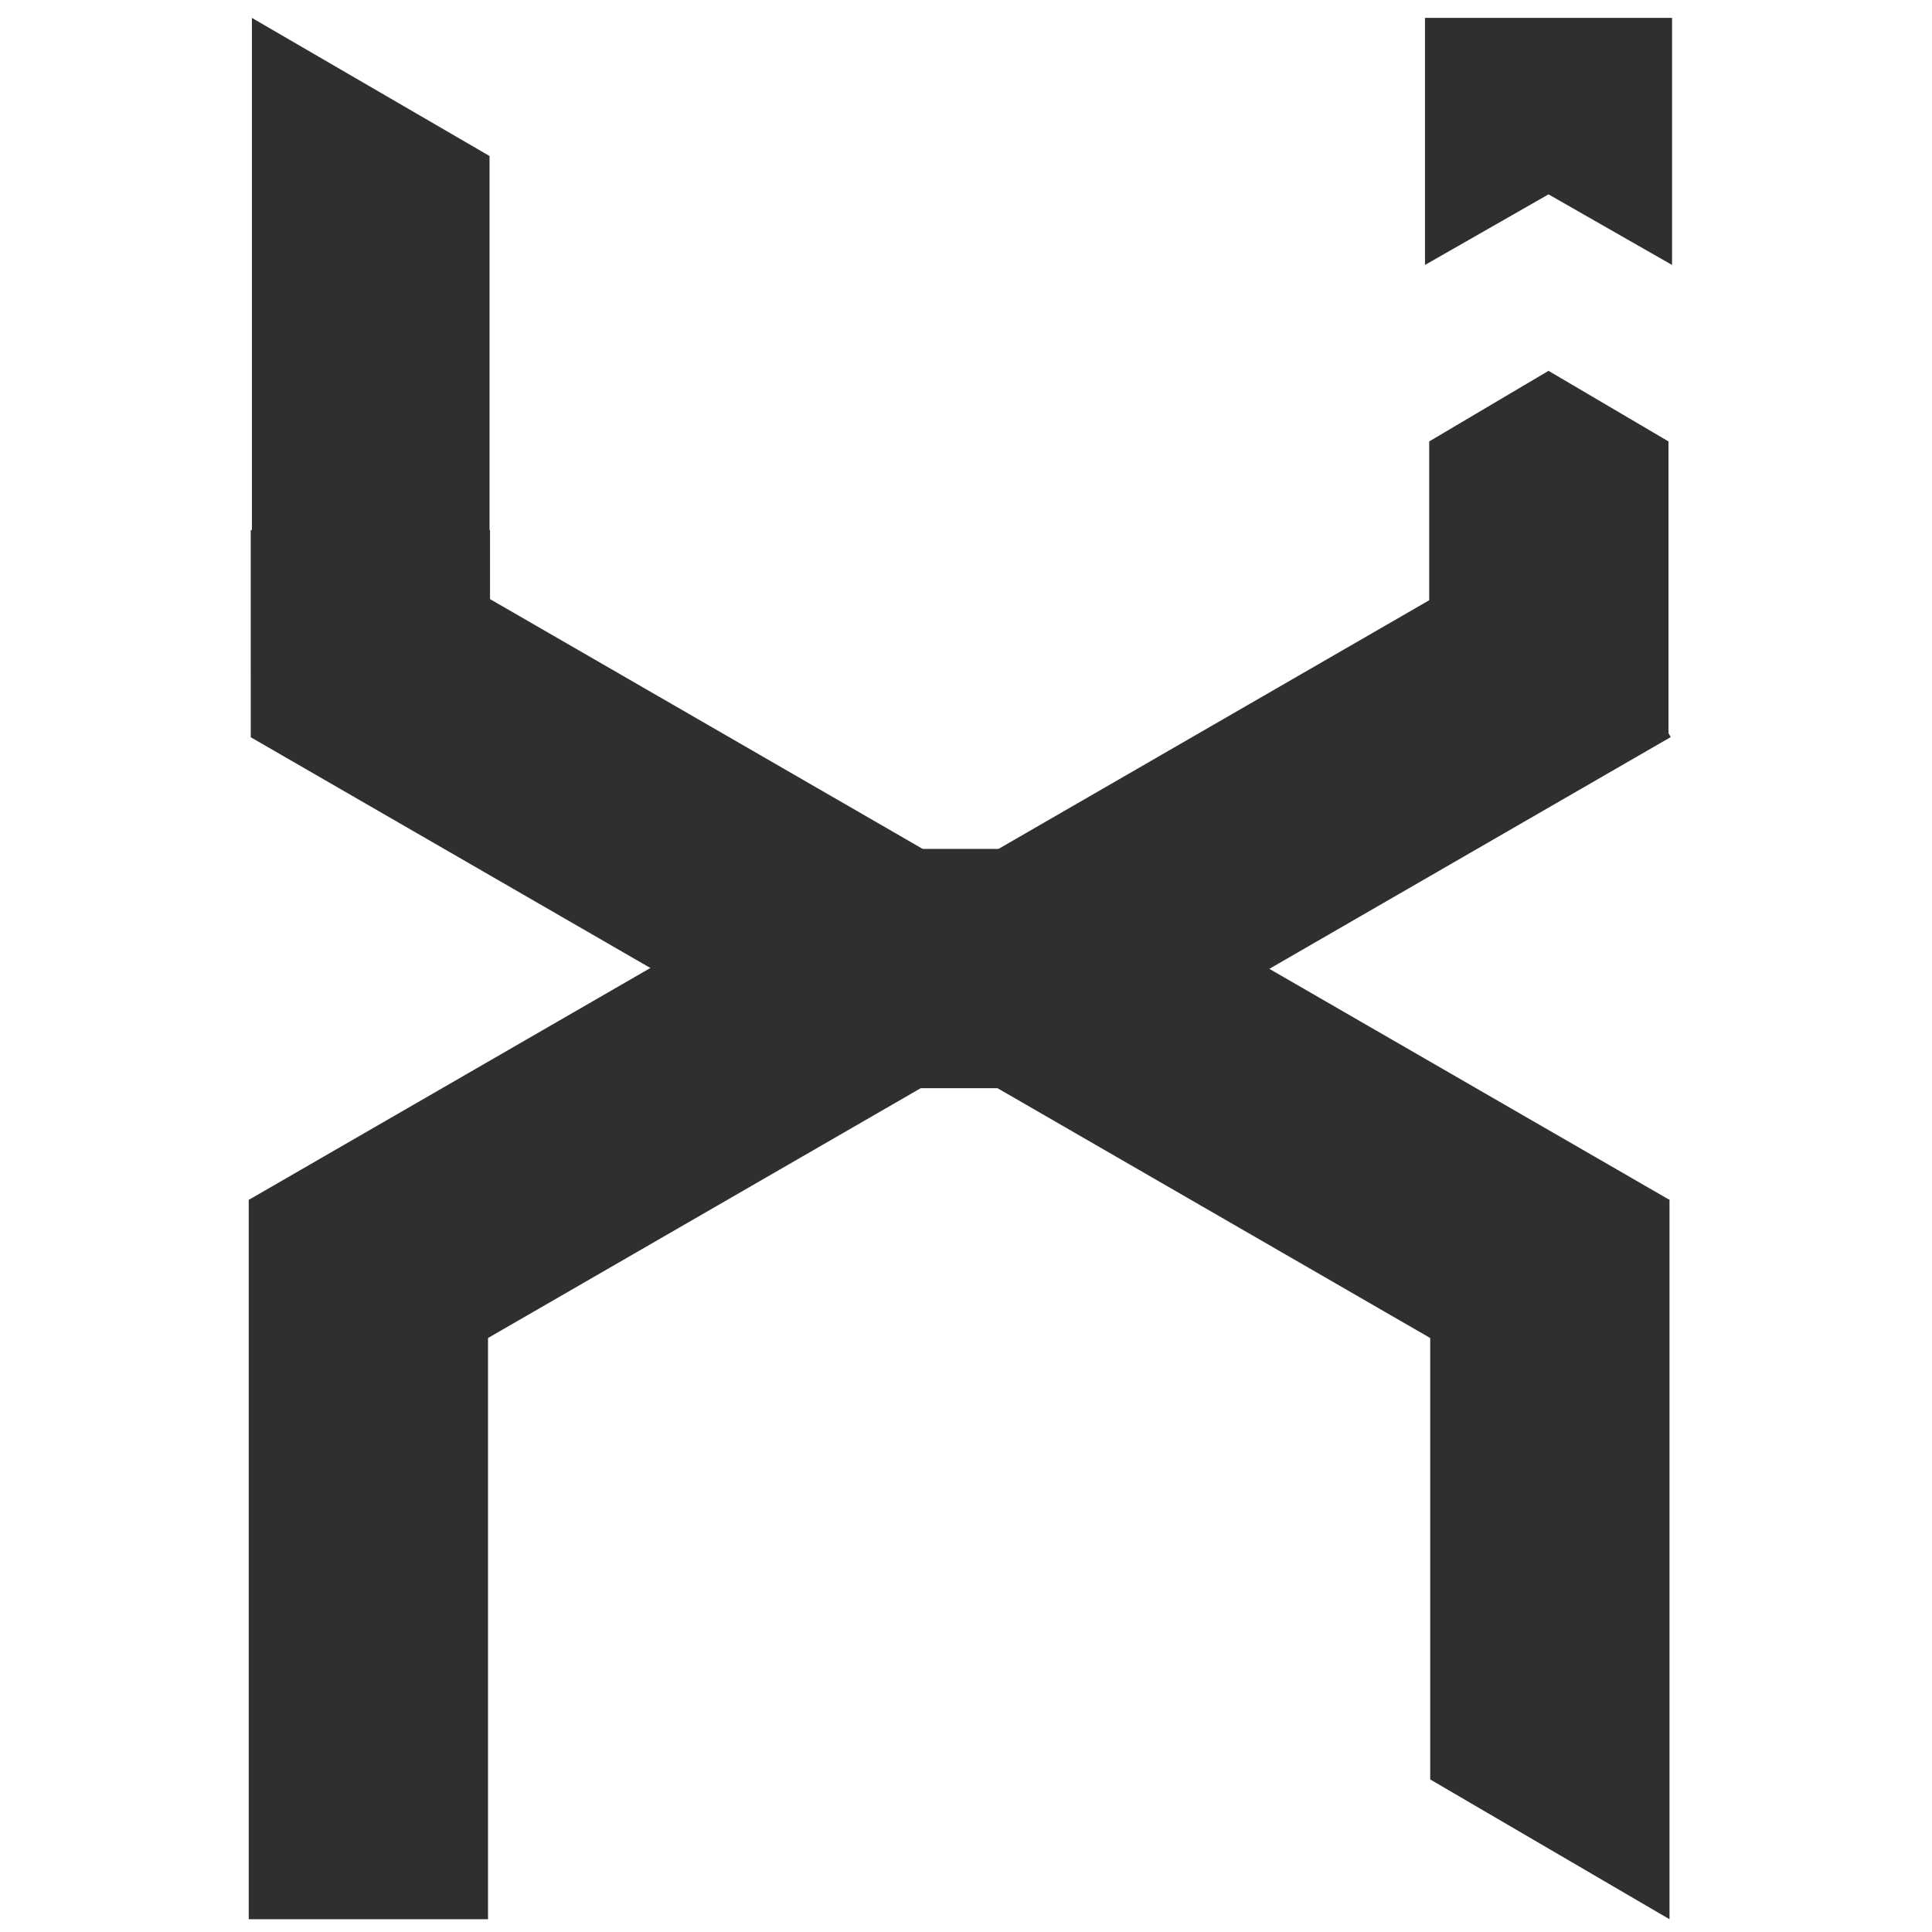<svg xmlns="http://www.w3.org/2000/svg" version="1.1" xmlns:xlink="http://www.w3.org/1999/xlink" xmlns:svgjs="http://svgjs.dev/svgjs" width="108" height="108"><svg width="108" height="108" viewBox="0 0 108 108" fill="none" xmlns="http://www.w3.org/2000/svg">
<path fill-rule="evenodd" clip-rule="evenodd" d="M27.366 29.786L27.366 8.721L14.081 1L14.081 29.786L27.366 29.786Z" fill="#2F2F2F"></path>
<rect width="17.835" height="13.376" transform="matrix(1 -8.74228e-08 -8.74228e-08 -1 44.795 60.831)" fill="#2F2F2F"></rect>
<path d="M27.392 29.629L27.392 33.49L36.15 38.546L51.595 47.464L44.907 59.048L14.017 41.213L14.016 29.629L27.392 29.629Z" fill="#2F2F2F"></path>
<path d="M79.893 24.676L79.893 41.212L93.269 41.212L93.269 24.676L86.563 20.73L79.893 24.676Z" fill="#2F2F2F"></path>
<path d="M79.658 1L79.658 14.811L86.563 10.865L93.469 14.811L93.469 1L79.658 1Z" fill="#2F2F2F"></path>
<path d="M27.28 107.286L27.28 67.073L13.904 67.073L13.904 107.286L27.28 107.286Z" fill="#2F2F2F"></path>
<path fill-rule="evenodd" clip-rule="evenodd" d="M79.95 67.073L79.95 99.473L93.326 107.286L93.326 67.073L79.95 67.073Z" fill="#2F2F2F"></path>
<rect width="35.67" height="13.376" transform="matrix(-0.866 0.5 0.5 0.866 86.707 29.62)" fill="#2F2F2F"></rect>
<rect width="35.67" height="13.376" transform="matrix(0.866 -0.5 -0.5 -0.866 20.592 78.658)" fill="#2F2F2F"></rect>
<rect x="86.639" y="78.658" width="35.67" height="13.376" transform="rotate(-150 86.639 78.658)" fill="#2F2F2F"></rect>
</svg><style>@media (prefers-color-scheme: light) { :root { filter: none; } }
@media (prefers-color-scheme: dark) { :root { filter: contrast(0.385) brightness(4.5); } }
</style></svg>